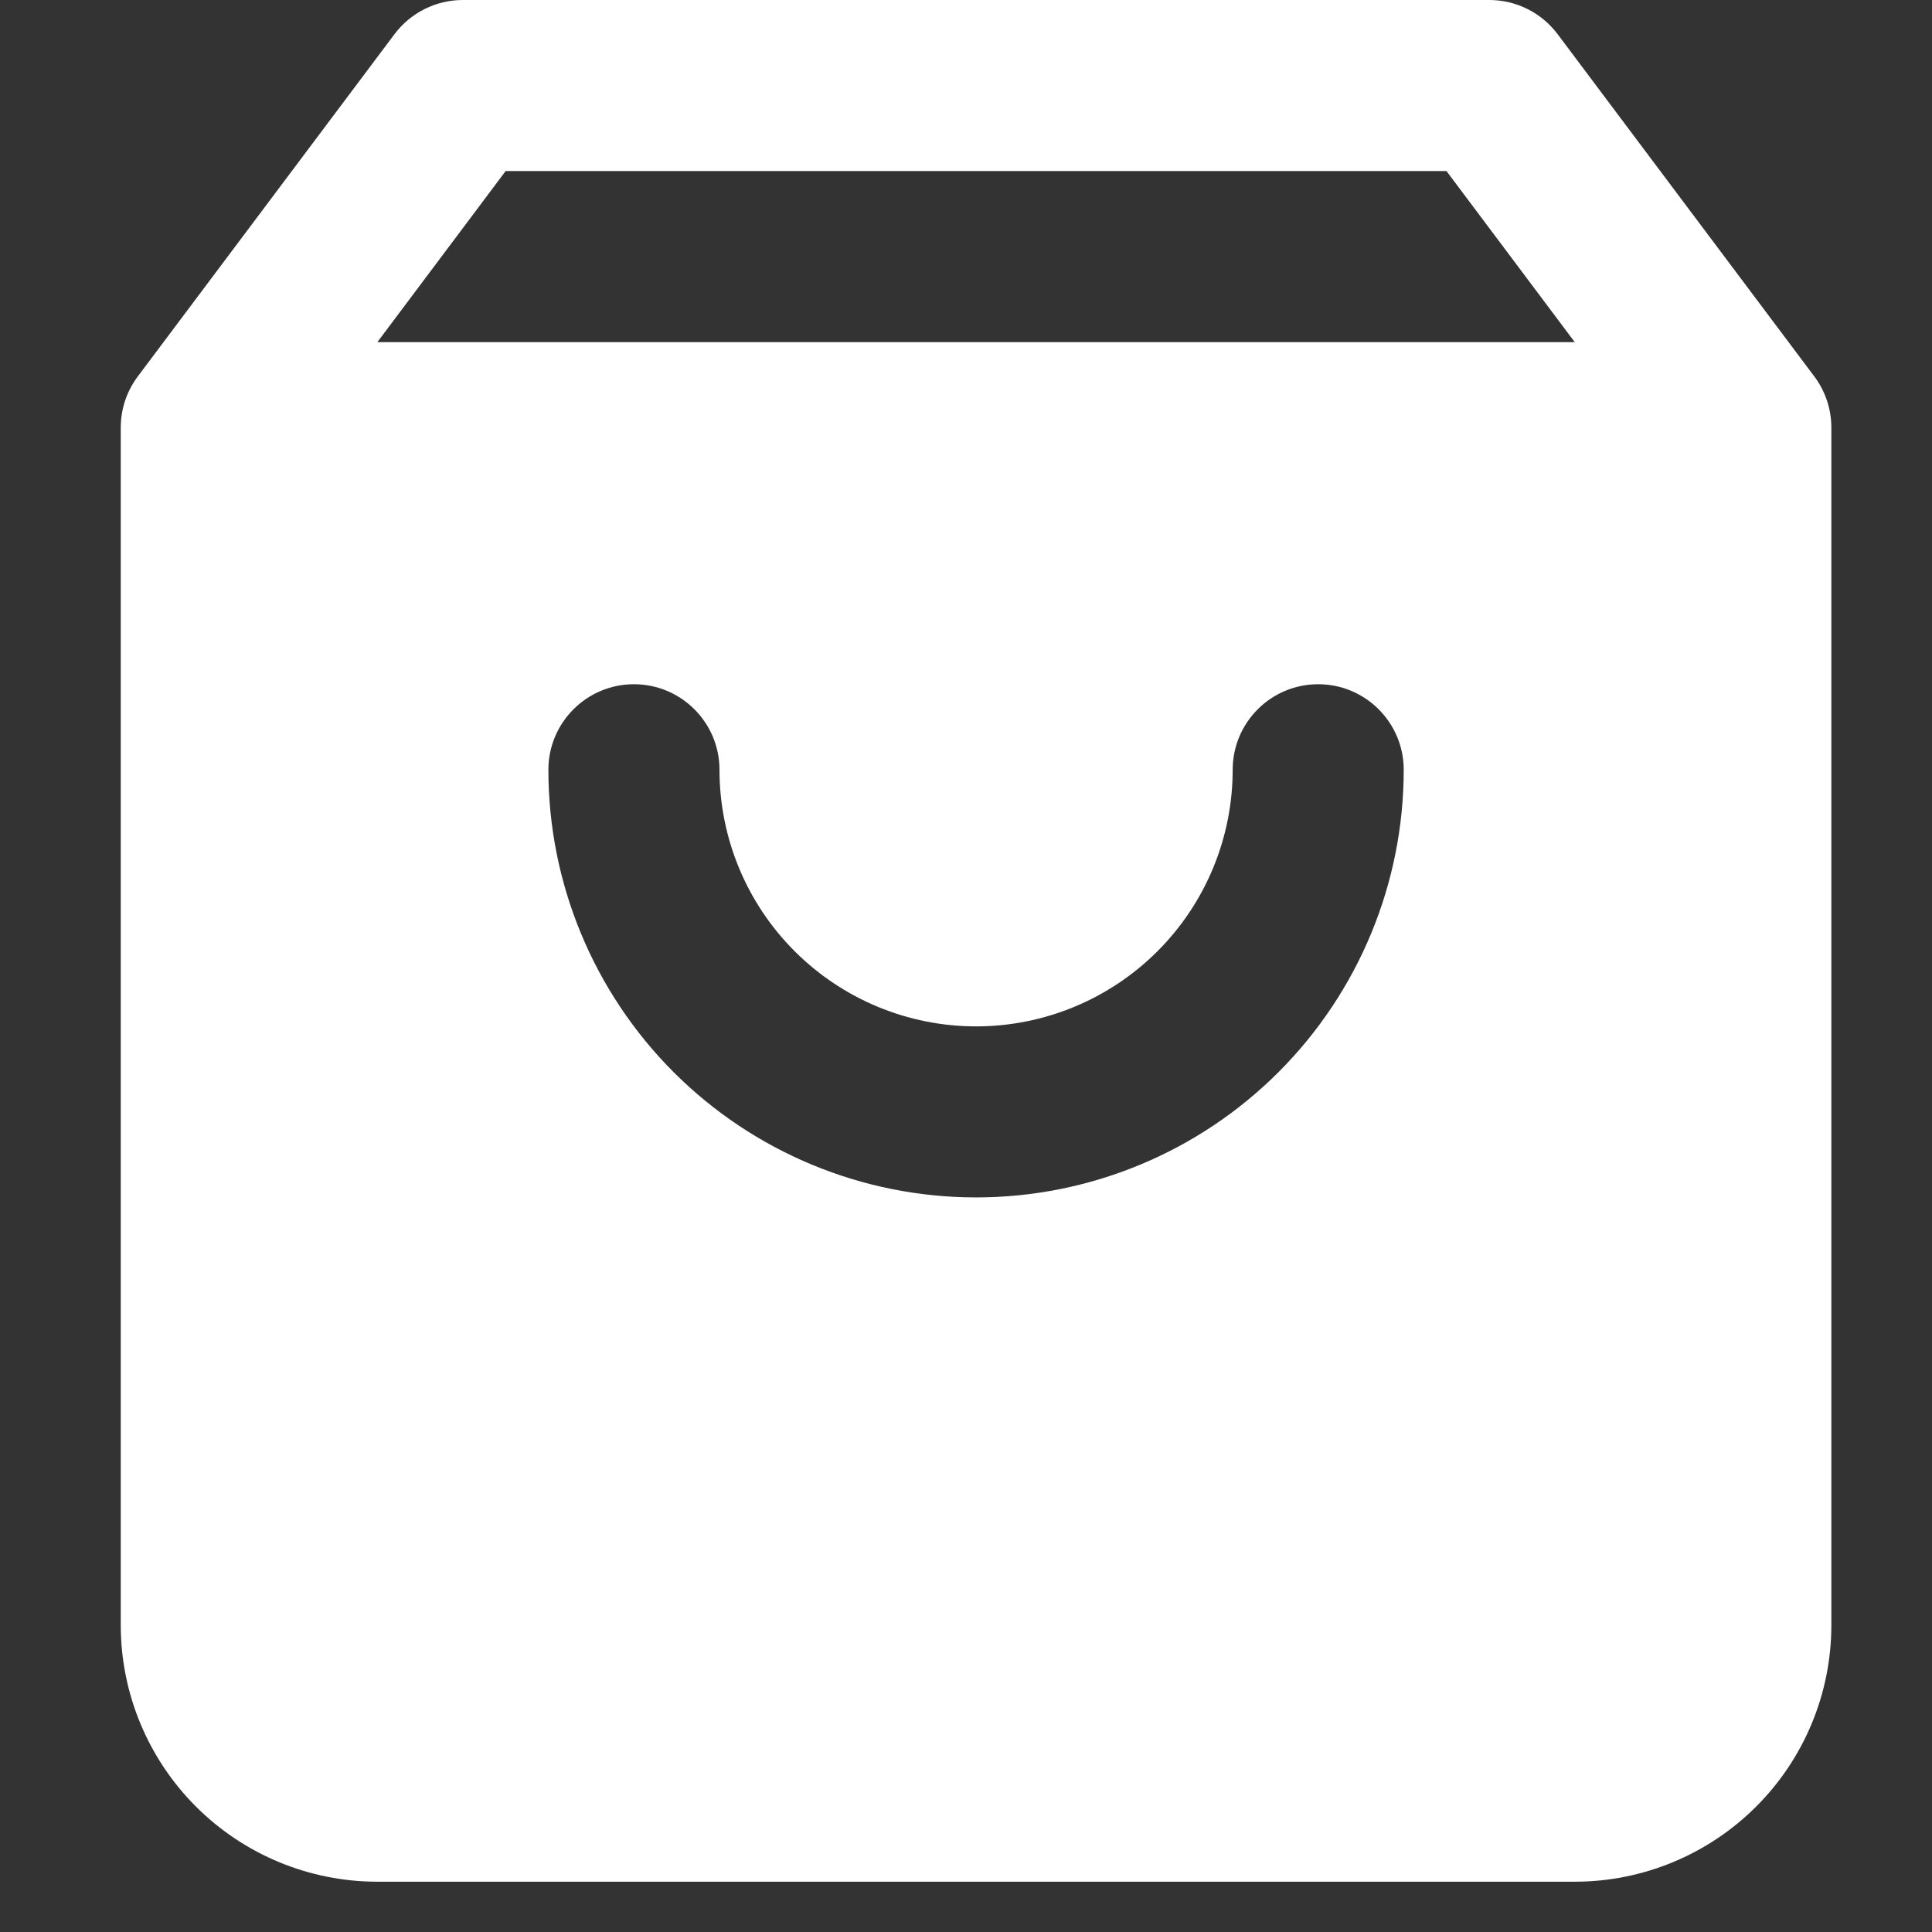 <svg width="32" height="32" viewBox="0 0 32 32" fill="none" xmlns="http://www.w3.org/2000/svg">
<rect x="0" y="0" width="32" height="32" fill="#333333" stroke="none"/>
<path fill-rule="evenodd" clip-rule="evenodd" d="M6.533 0.567C6.801 0.21 7.221 0 7.667 0H24.667C25.113 0 25.532 0.21 25.8 0.567L30.041 6.222C30.224 6.461 30.333 6.759 30.333 7.083V26.917C30.333 28.044 29.886 29.125 29.088 29.922C28.291 30.719 27.21 31.167 26.083 31.167H6.25C5.123 31.167 4.042 30.719 3.245 29.922C2.448 29.125 2 28.044 2 26.917V7.083C2 6.759 2.109 6.461 2.292 6.222L6.533 0.567ZM23.958 2.833L26.083 5.667H6.25L8.375 2.833H23.958ZM10.5 11.333C11.282 11.333 11.917 11.968 11.917 12.75C11.917 13.877 12.364 14.958 13.162 15.755C13.959 16.552 15.04 17 16.167 17C17.294 17 18.375 16.552 19.172 15.755C19.969 14.958 20.417 13.877 20.417 12.75C20.417 11.968 21.051 11.333 21.833 11.333C22.616 11.333 23.25 11.968 23.25 12.75C23.25 14.629 22.504 16.43 21.175 17.759C19.847 19.087 18.045 19.833 16.167 19.833C14.288 19.833 12.486 19.087 11.158 17.759C9.83 16.43 9.083 14.629 9.083 12.75C9.083 11.968 9.718 11.333 10.5 11.333Z" fill="white"/>
</svg>
